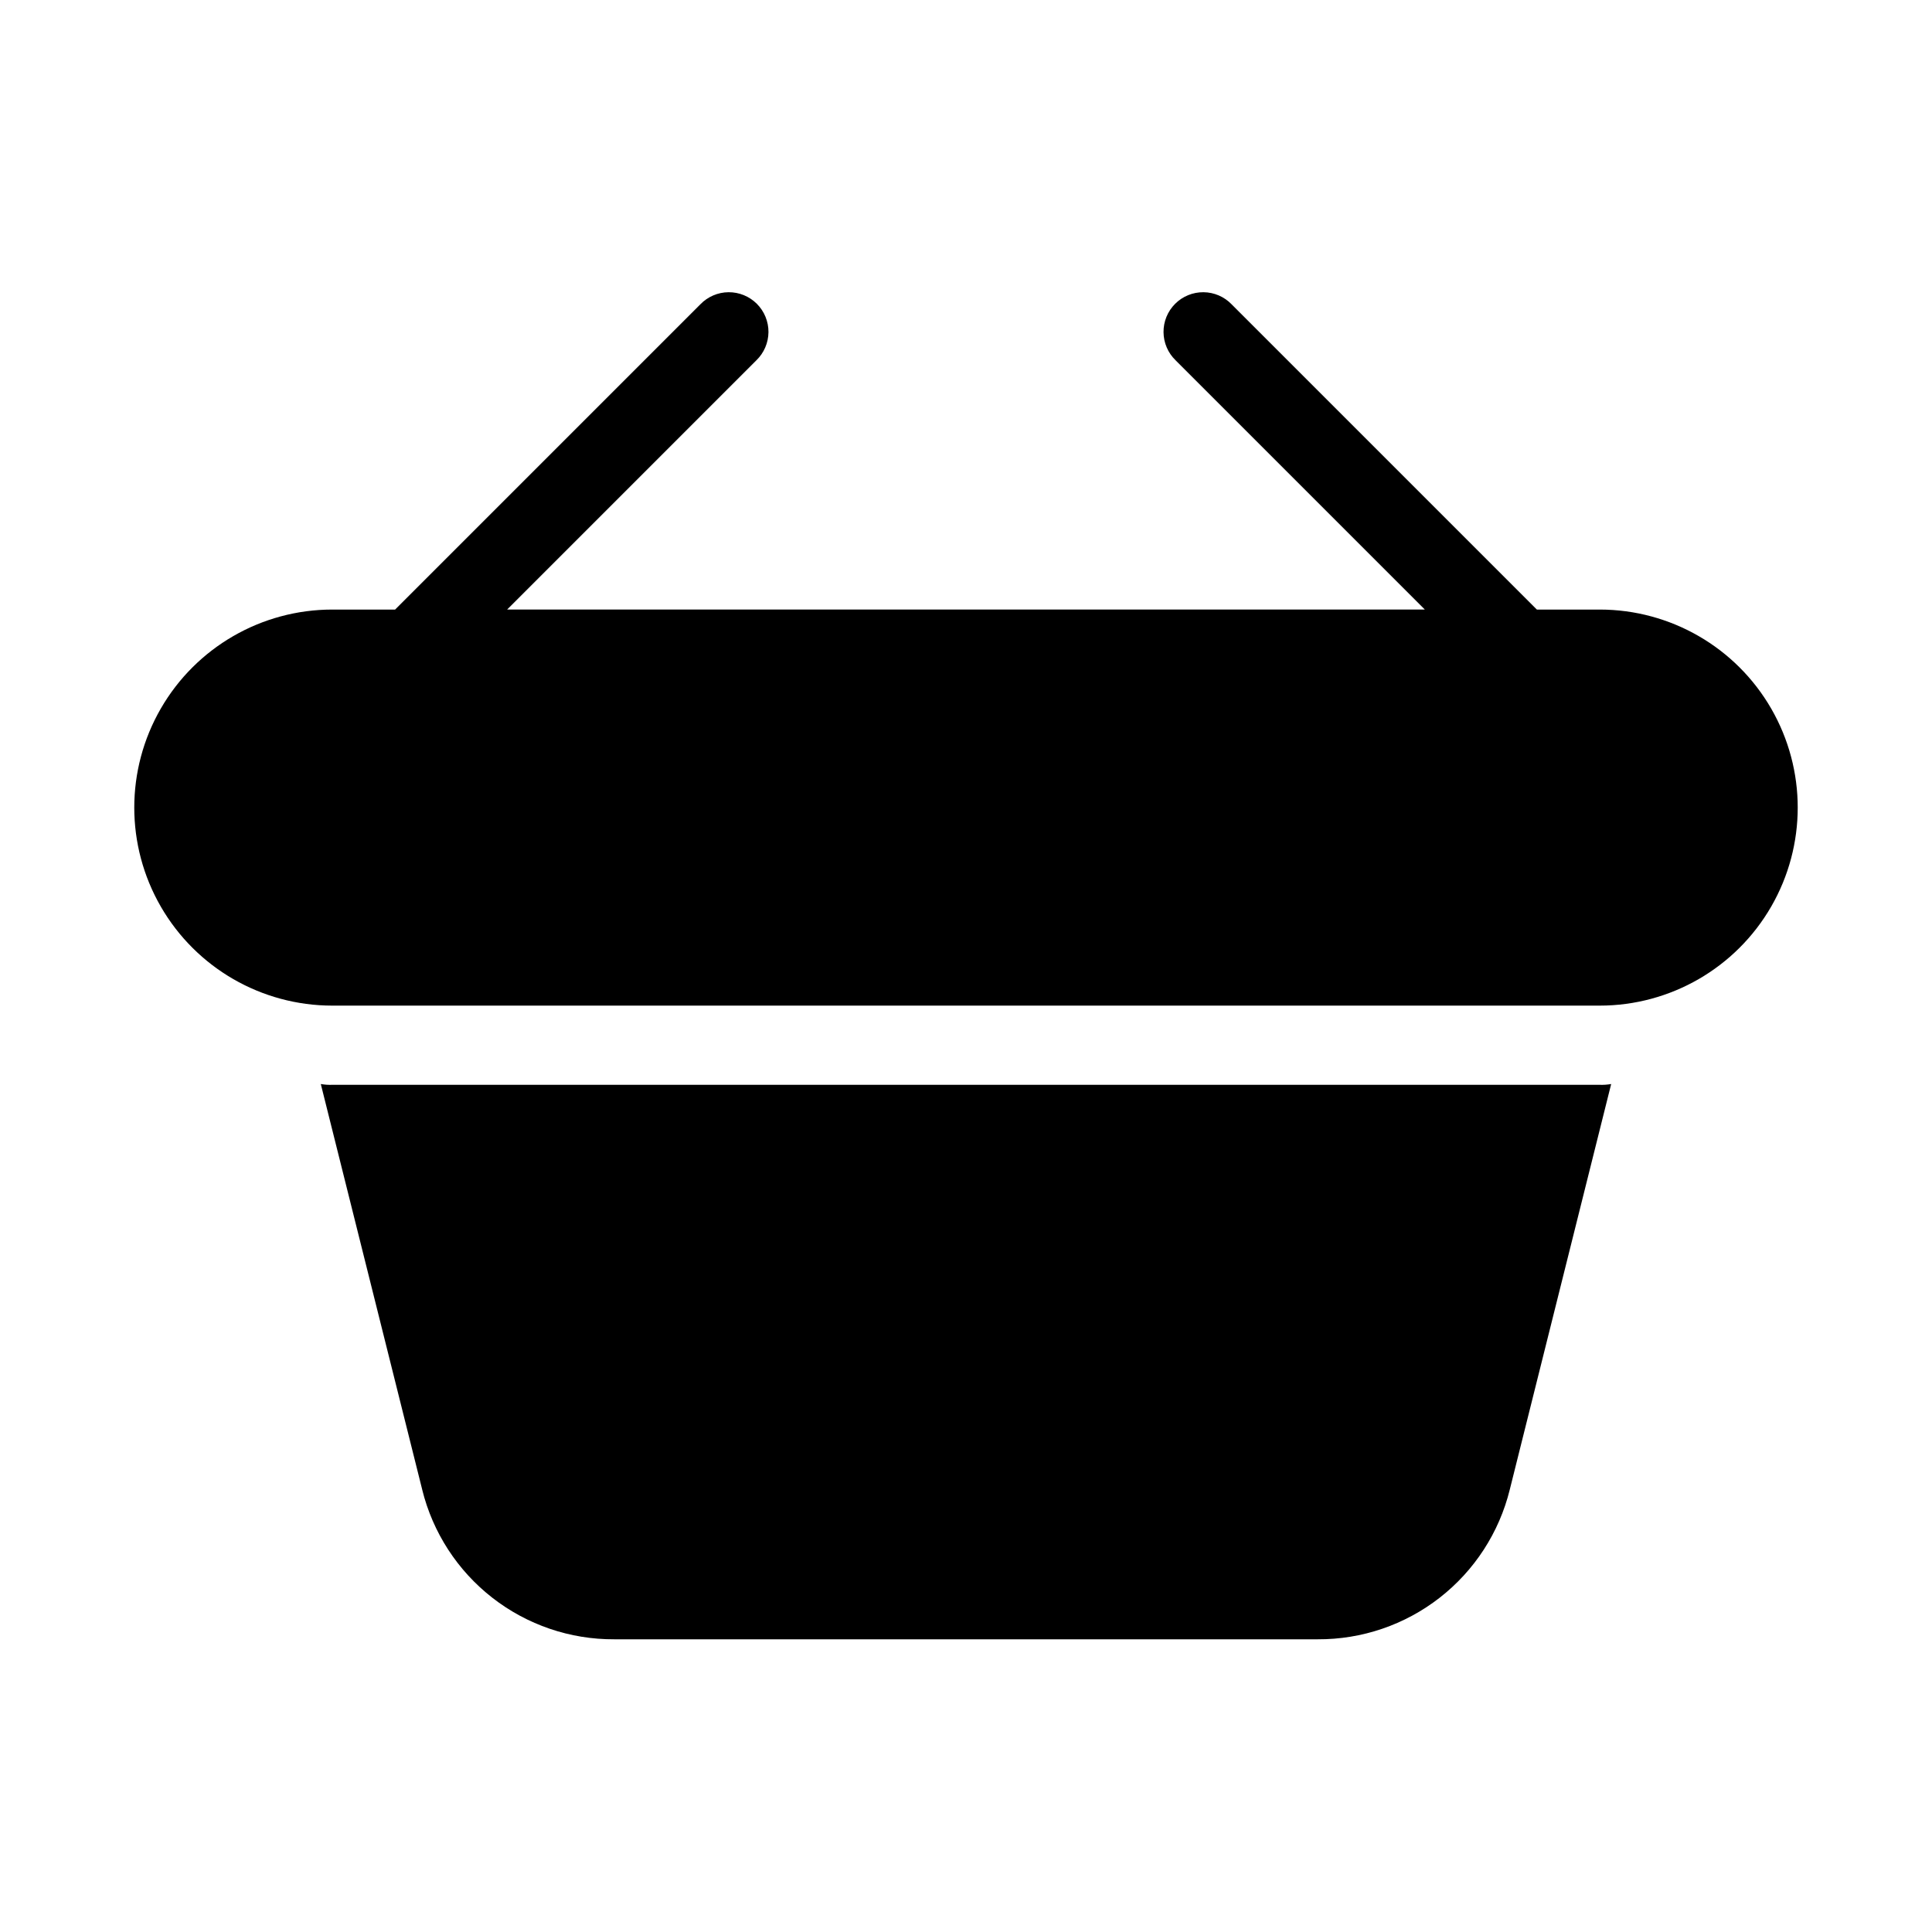 <?xml version="1.0" encoding="UTF-8"?>
<!-- Uploaded to: SVG Repo, www.svgrepo.com, Generator: SVG Repo Mixer Tools -->
<svg fill="#000000" width="800px" height="800px" version="1.1" viewBox="144 144 512 512" xmlns="http://www.w3.org/2000/svg">
 <g>
  <path d="m306.79 578.43h186.41c11.707 0.062 23.094-3.82 32.328-11.016 9.234-7.195 15.777-17.293 18.578-28.656l26.871-107.48c-1.008 0.176-2.027 0.246-3.047 0.211h-335.87c-1.02 0.035-2.039-0.035-3.043-0.211l26.871 107.48h-0.004c2.801 11.363 9.348 21.461 18.582 28.656 9.23 7.195 20.617 11.078 32.324 11.016z"/>
  <path d="m567.93 305.54h-16.645l-80.895-80.895c-1.953-2.023-4.641-3.18-7.457-3.203s-5.523 1.082-7.512 3.074c-1.992 1.992-3.102 4.699-3.074 7.512 0.023 2.816 1.176 5.504 3.203 7.461l66.051 66.051h-243.21l66.051-66.051c2.027-1.957 3.18-4.644 3.207-7.461 0.023-2.812-1.086-5.519-3.074-7.512-1.992-1.992-4.699-3.098-7.516-3.074-2.812 0.023-5.5 1.18-7.457 3.203l-80.895 80.895h-16.645c-18.75 0-36.074 10-45.449 26.238-9.375 16.238-9.375 36.242 0 52.48 9.375 16.238 26.699 26.242 45.449 26.242h335.87c18.75 0 36.074-10.004 45.449-26.242 9.375-16.238 9.375-36.242 0-52.48-9.375-16.238-26.699-26.238-45.449-26.238z"/>
 </g>
</svg>